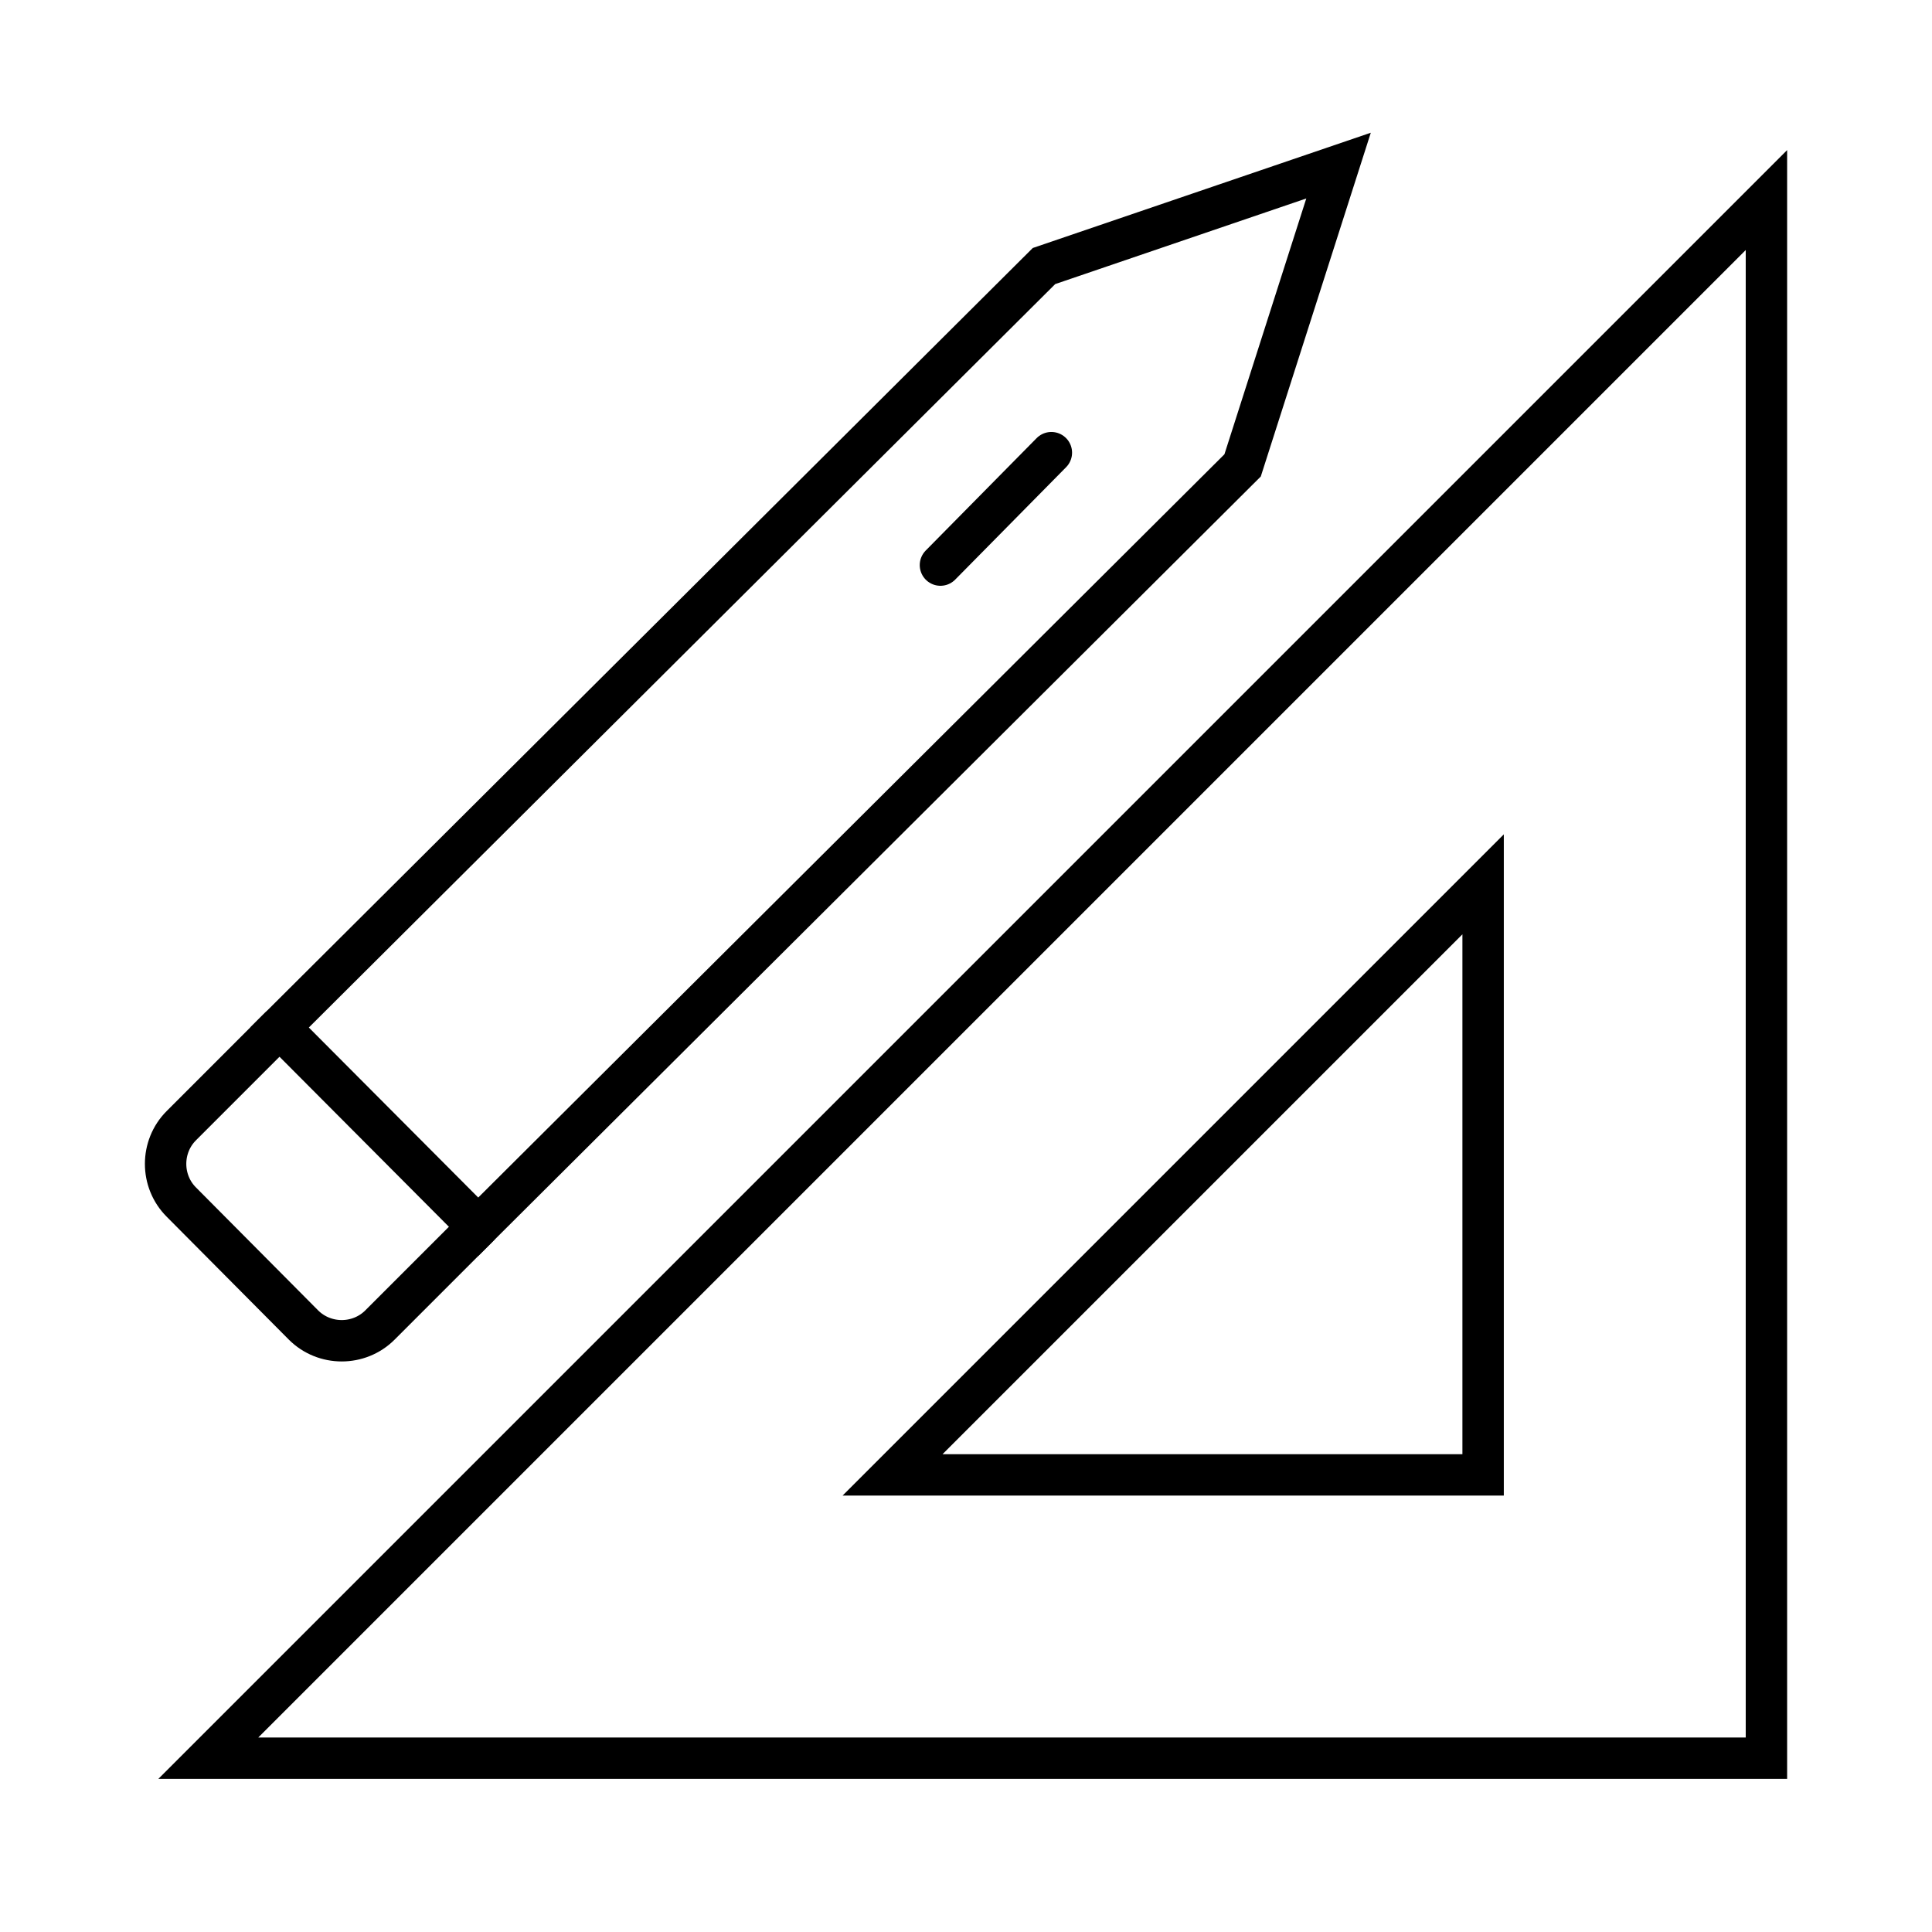 <svg width="70" height="70" viewBox="0 0 70 70" fill="none" xmlns="http://www.w3.org/2000/svg">
<path d="M10.127 37.227L6.57 40.785C5.81 41.545 5.81 42.794 6.57 43.554L10.996 48.008C11.757 48.768 13.006 48.768 13.766 48.008L17.323 44.451" stroke="black" stroke-width="1.5" stroke-miterlimit="10" stroke-linecap="round"/>
<path d="M45.022 16.862L48.498 6L37.826 9.639L10.129 37.227L17.325 44.45L45.022 16.862Z" stroke="black" stroke-width="1.5" stroke-miterlimit="10" stroke-linecap="round"/>
<path d="M38.093 16.401L34.074 20.474" stroke="black" stroke-width="1.5" stroke-miterlimit="10" stroke-linecap="round"/>
<path d="M7.547 63.703H64.001V7.249L7.547 63.703ZM53.736 53.438H32.339L53.736 32.041V53.438Z" stroke="black" stroke-width="1.5" stroke-miterlimit="10" stroke-linecap="round"/>
</svg>
